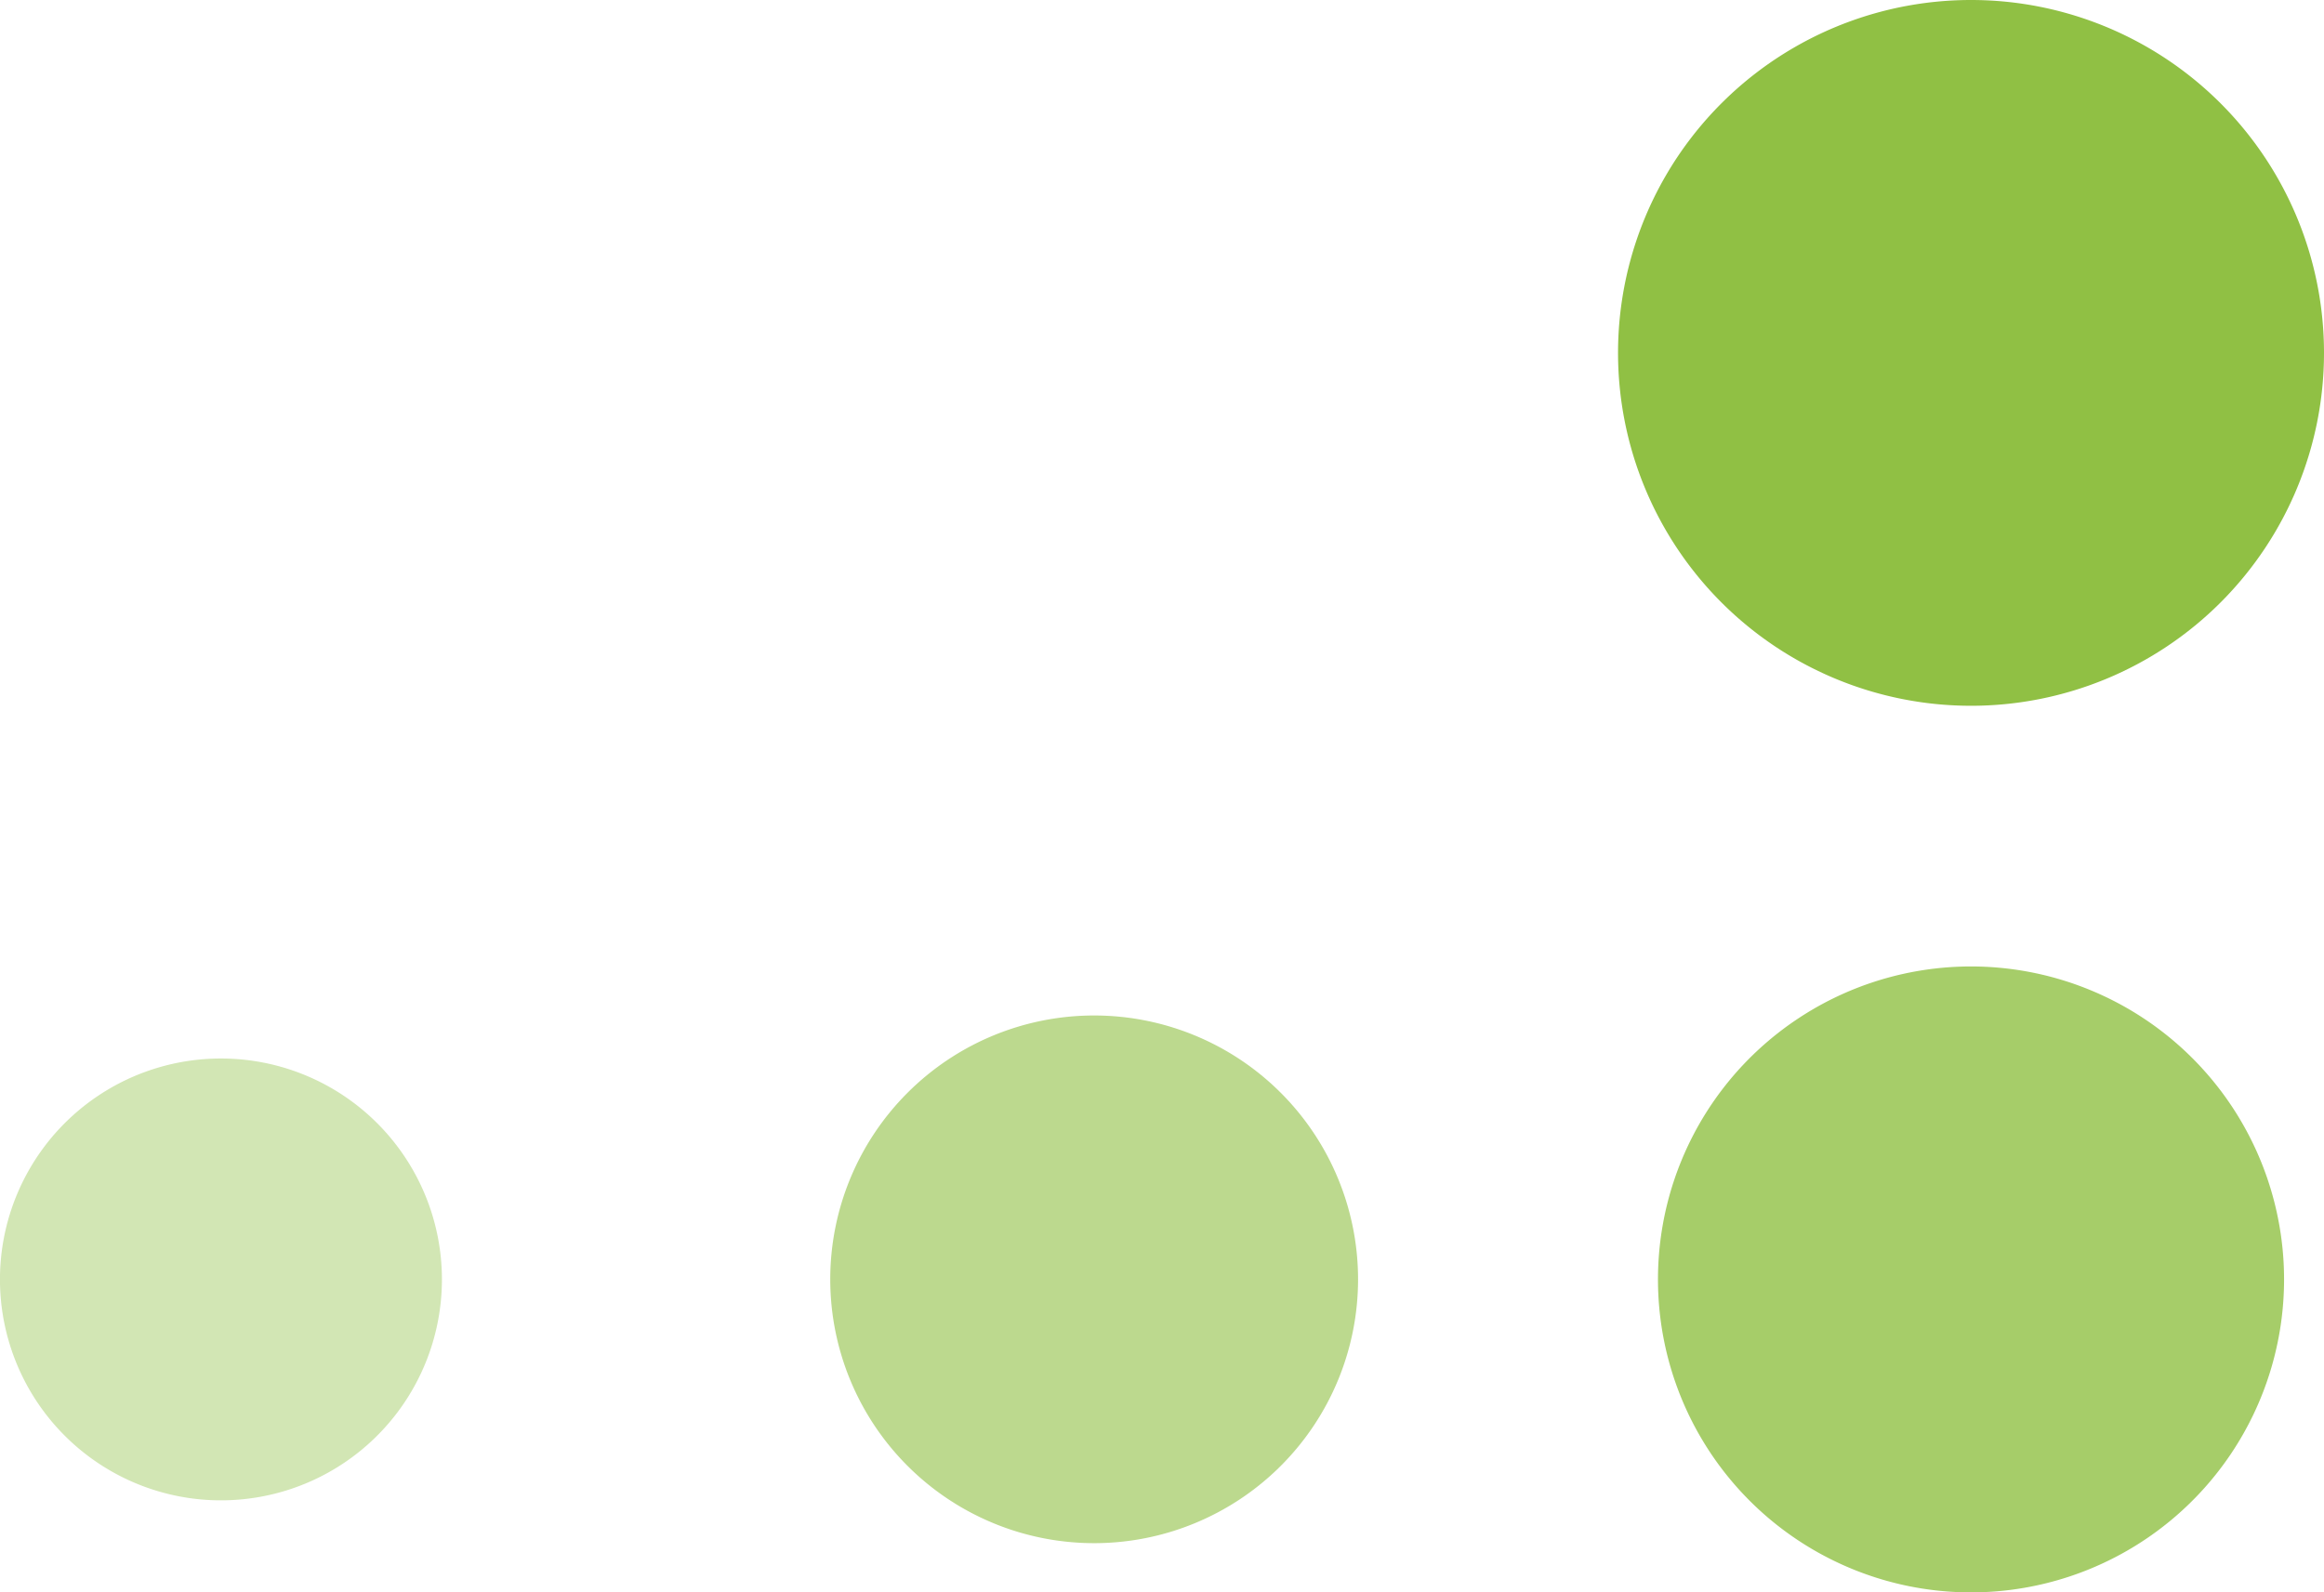 <svg xmlns="http://www.w3.org/2000/svg" width="69.948" height="47.938" viewBox="0 0 69.948 47.938"><g id="Groupe_26126" data-name="Groupe 26126" transform="translate(-778.263 -1842.492)"><path id="Trac&#xE9;_120339" data-name="Trac&#xE9; 120339" d="M23.189,7.786a6.651,6.651,0,1,1,6.649,6.649,6.651,6.651,0,0,1-6.649-6.649" transform="translate(814.753 1888.794) rotate(180)" fill="rgba(144,192,68,0.4)"></path><path id="Trac&#xE9;_120340" data-name="Trac&#xE9; 120340" d="M11.9,8.549a7.943,7.943,0,1,1,7.944,7.944A7.944,7.944,0,0,1,11.9,8.549" transform="translate(831.038 1889.557) rotate(180)" fill="rgba(144,192,68,0.6)"></path><path id="Trac&#xE9;_120341" data-name="Trac&#xE9; 120341" d="M.492,9.422a9.422,9.422,0,1,1,9.422,9.42A9.423,9.423,0,0,1,.492,9.422" transform="translate(847.501 1890.43) rotate(180)" fill="rgba(144,192,68,0.8)"></path><path id="Trac&#xE9;_120342" data-name="Trac&#xE9; 120342" d="M10.621,32.174A10.624,10.624,0,1,1,21.248,21.55,10.623,10.623,0,0,1,10.621,32.174" transform="translate(848.211 1874.666) rotate(180)" fill="#90c044"></path></g></svg>